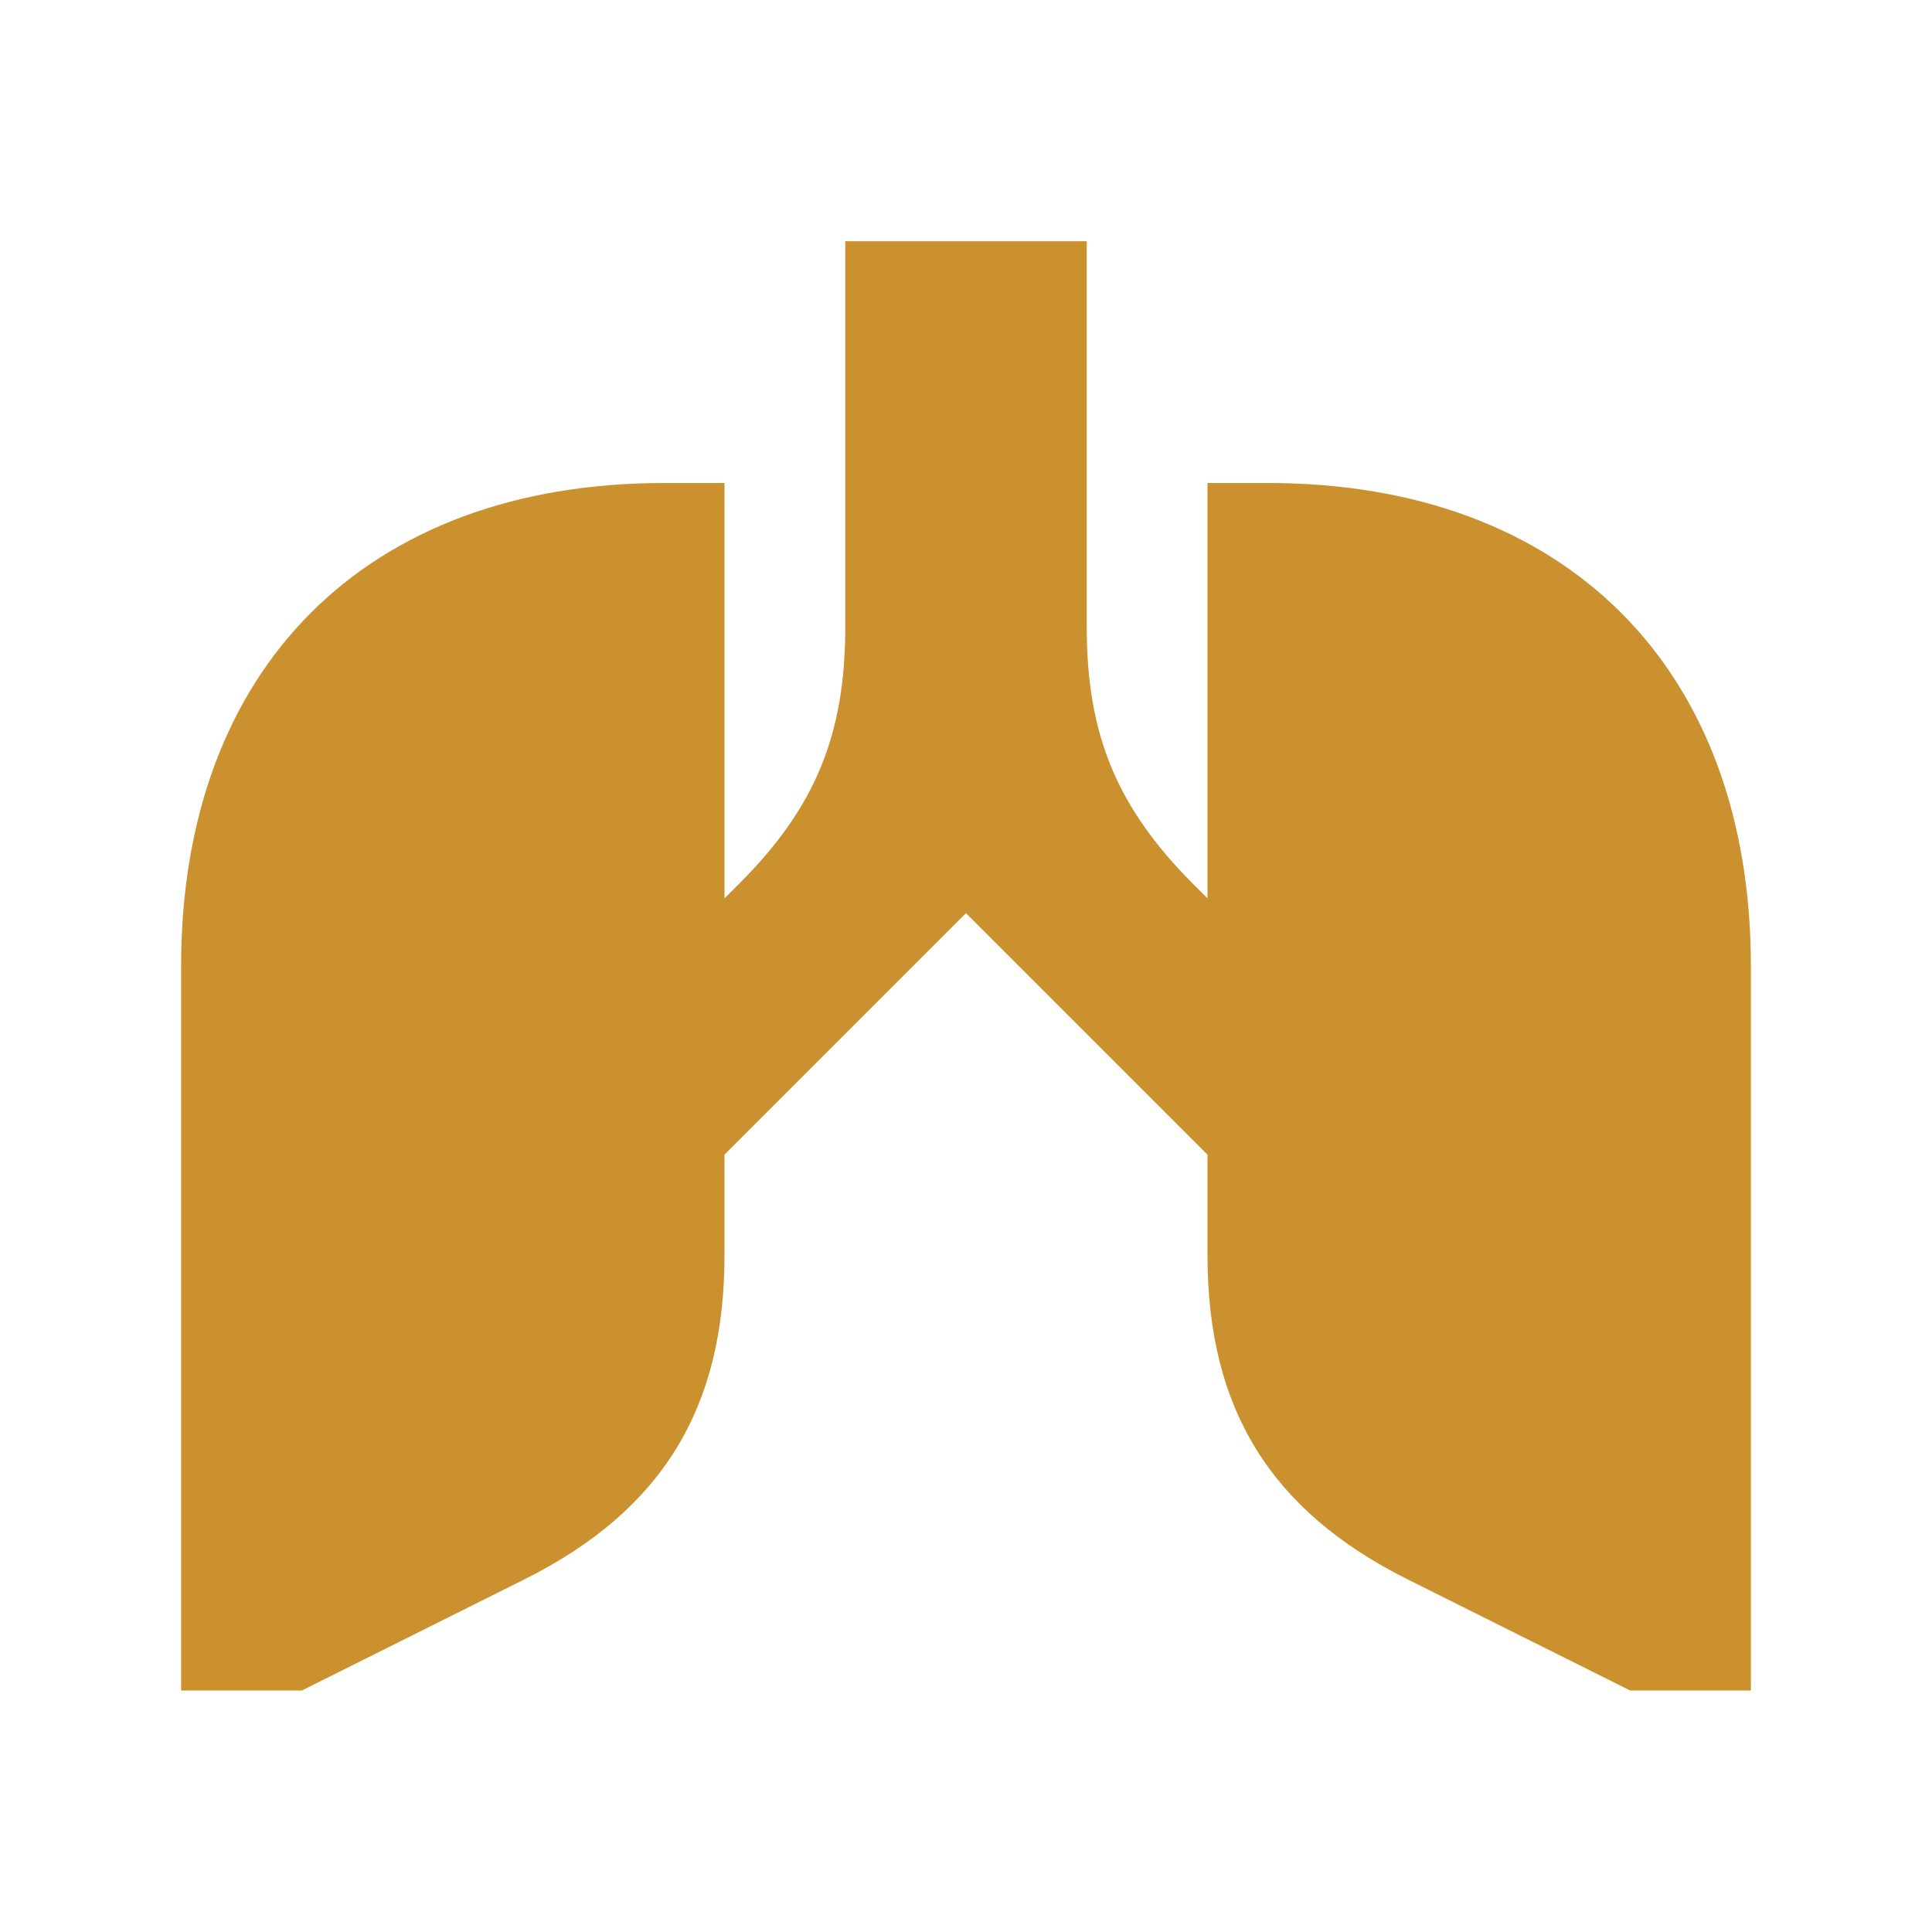 <svg xmlns="http://www.w3.org/2000/svg" viewBox="0 0 20 20" fill="#CB912F"><path d="M18.125 10v7.5h-1.25l-2.303-1.15c-1.419-.71-2.072-1.766-2.072-3.353v-1.044l-2.5-2.5-2.5 2.5v1.044c0 1.587-.653 2.644-2.072 3.353L3.125 17.5h-1.25V10c0-3.084 1.916-5 5-5H7.5v4.3l.153-.153c.785-.785 1.097-1.54 1.097-2.653V2.497h2.5v3.997c0 1.112.313 1.865 1.097 2.653l.153.153V5h.625c3.084 0 5 1.916 5 5" fill="#CB912F"></path></svg>